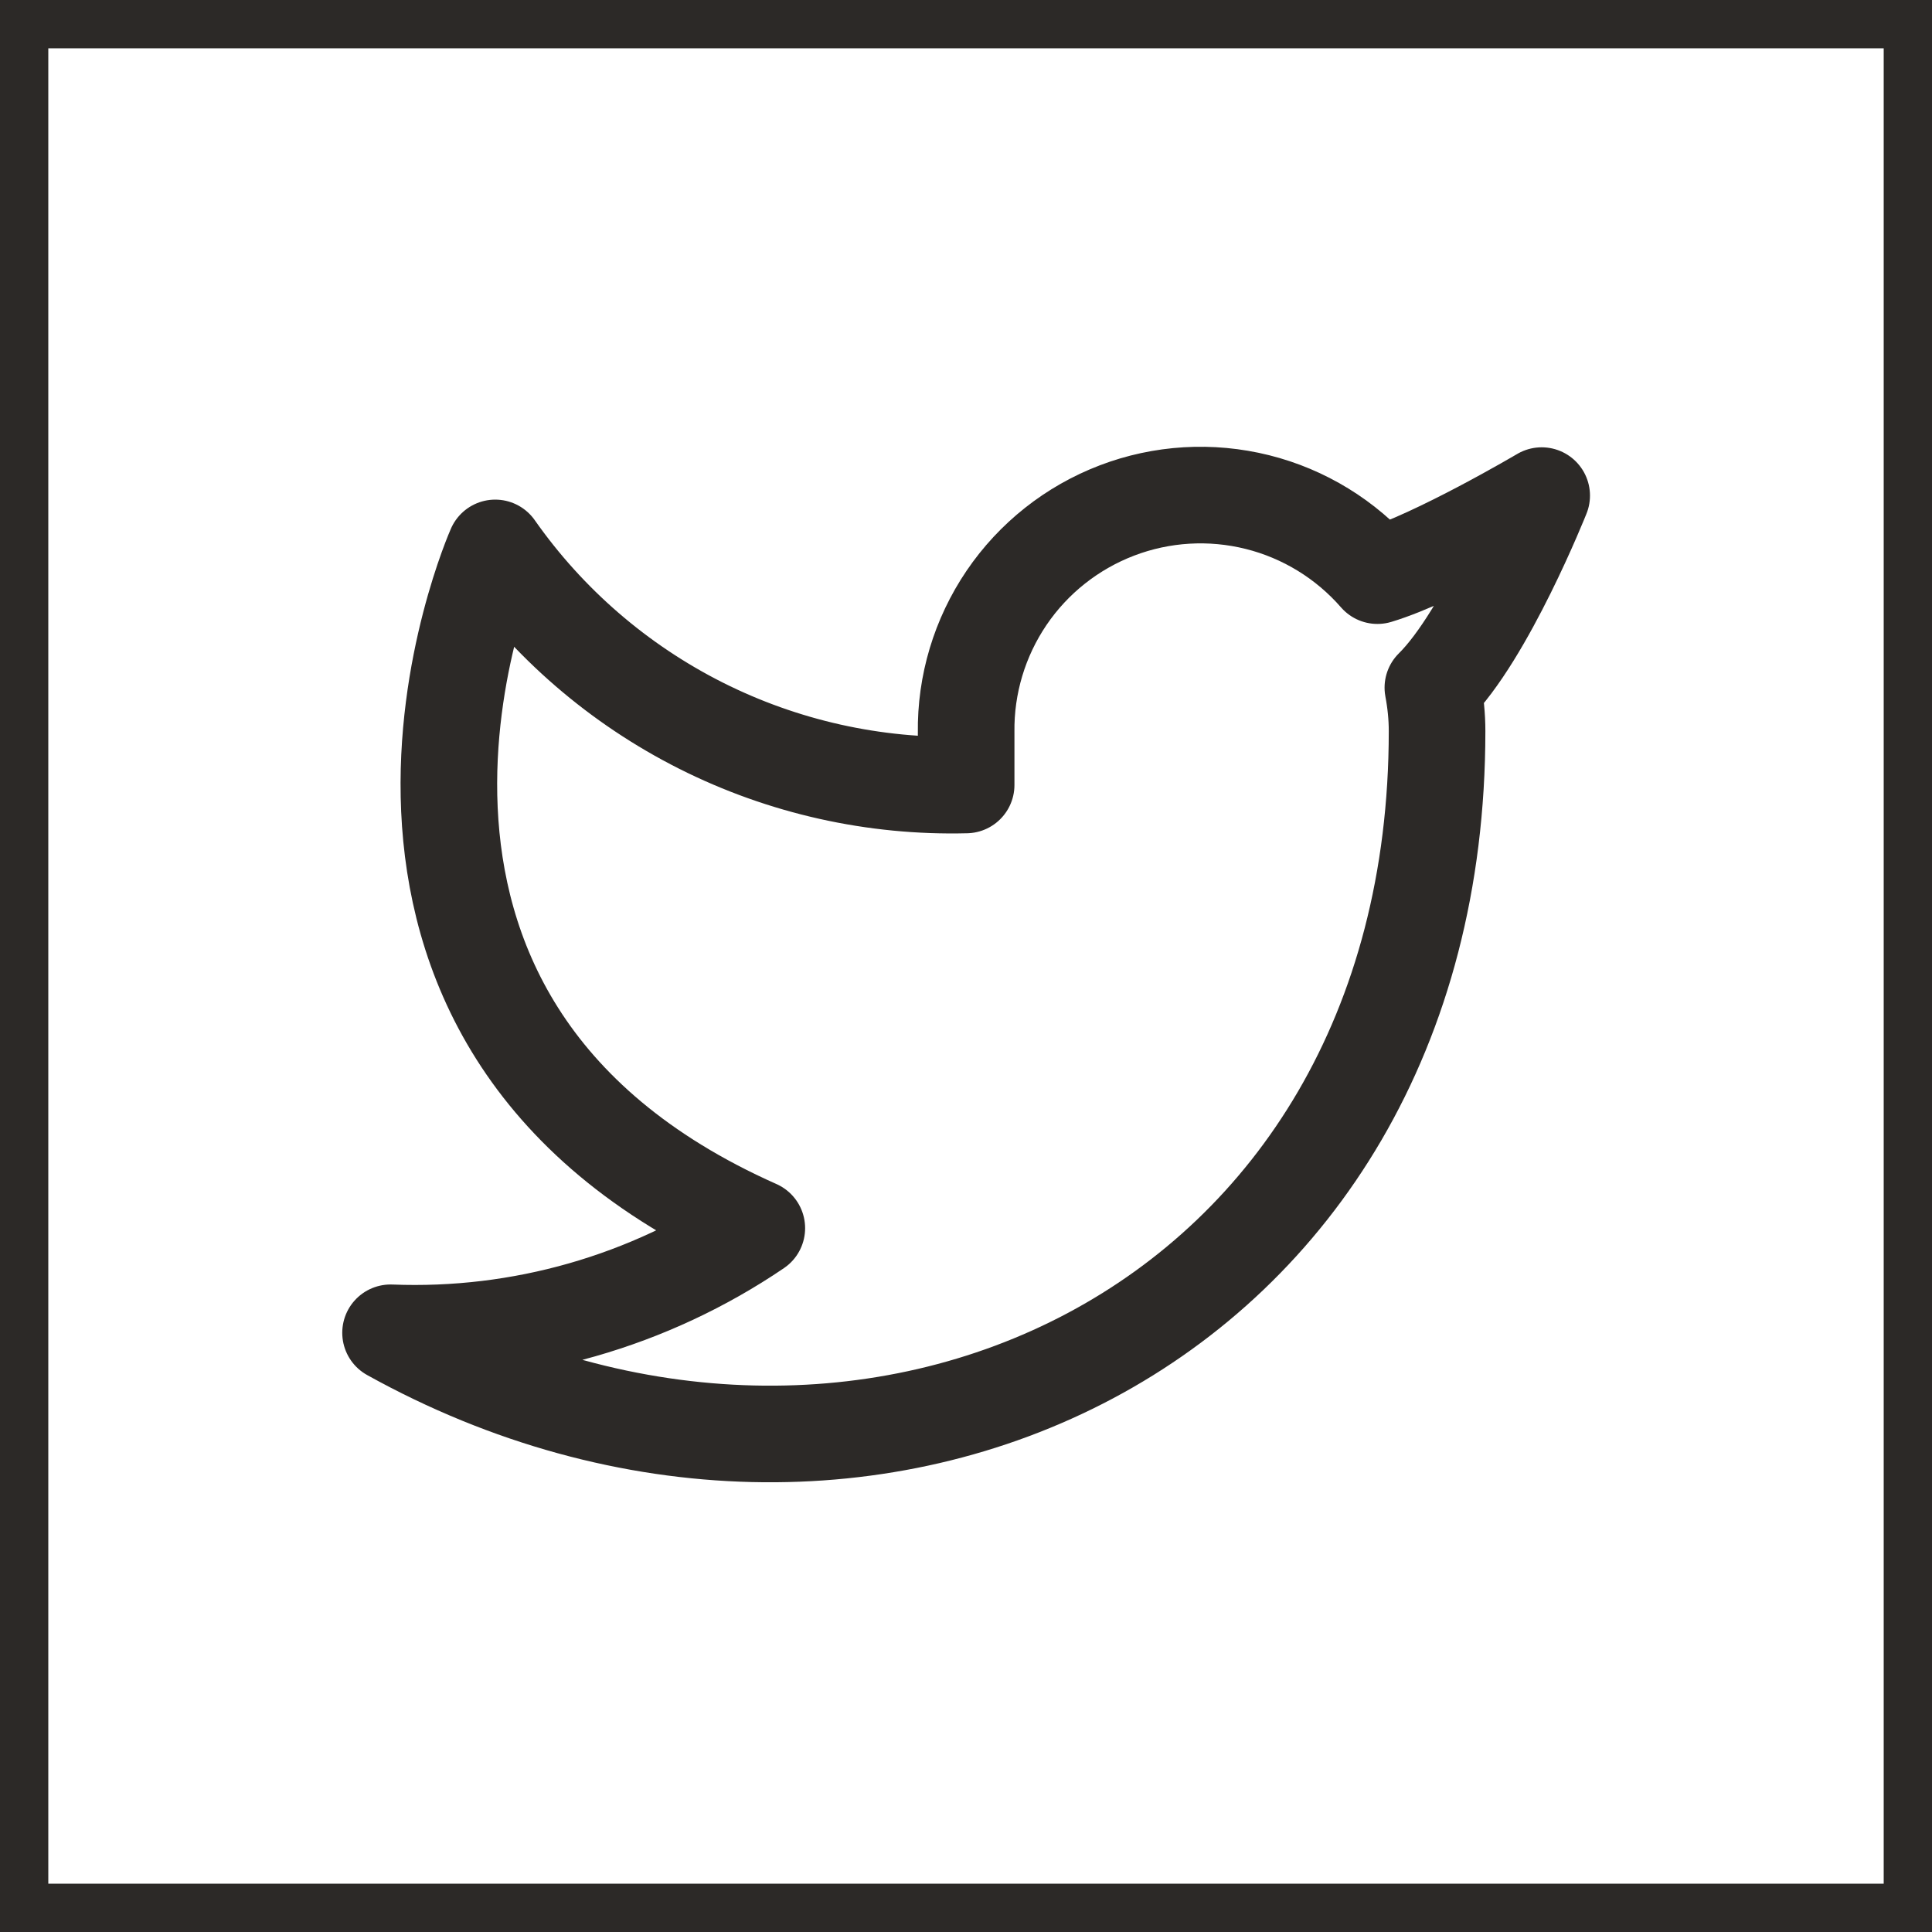 <svg width="40" height="40" viewBox="0 0 40 40" fill="none" xmlns="http://www.w3.org/2000/svg">
<rect x="0.5" y="0.5" width="39" height="39" stroke="#2C2927"/>
<path d="M31.919 10.261C31.919 10.261 29.733 11.552 28.518 11.918C27.865 11.168 26.998 10.636 26.034 10.395C25.069 10.154 24.054 10.214 23.125 10.569C22.196 10.924 21.398 11.555 20.84 12.377C20.282 13.2 19.989 14.174 20.003 15.168V16.252C18.099 16.301 16.212 15.879 14.511 15.023C12.81 14.166 11.347 12.903 10.253 11.344C10.253 11.344 5.919 21.094 15.669 25.428C13.438 26.942 10.78 27.701 8.086 27.594C17.836 33.011 29.753 27.594 29.753 15.136C29.753 14.835 29.722 14.534 29.666 14.237C30.771 13.147 31.919 10.261 31.919 10.261Z" stroke="#2C2927" stroke-width="2" stroke-linecap="round" stroke-linejoin="round"/>
</svg>
